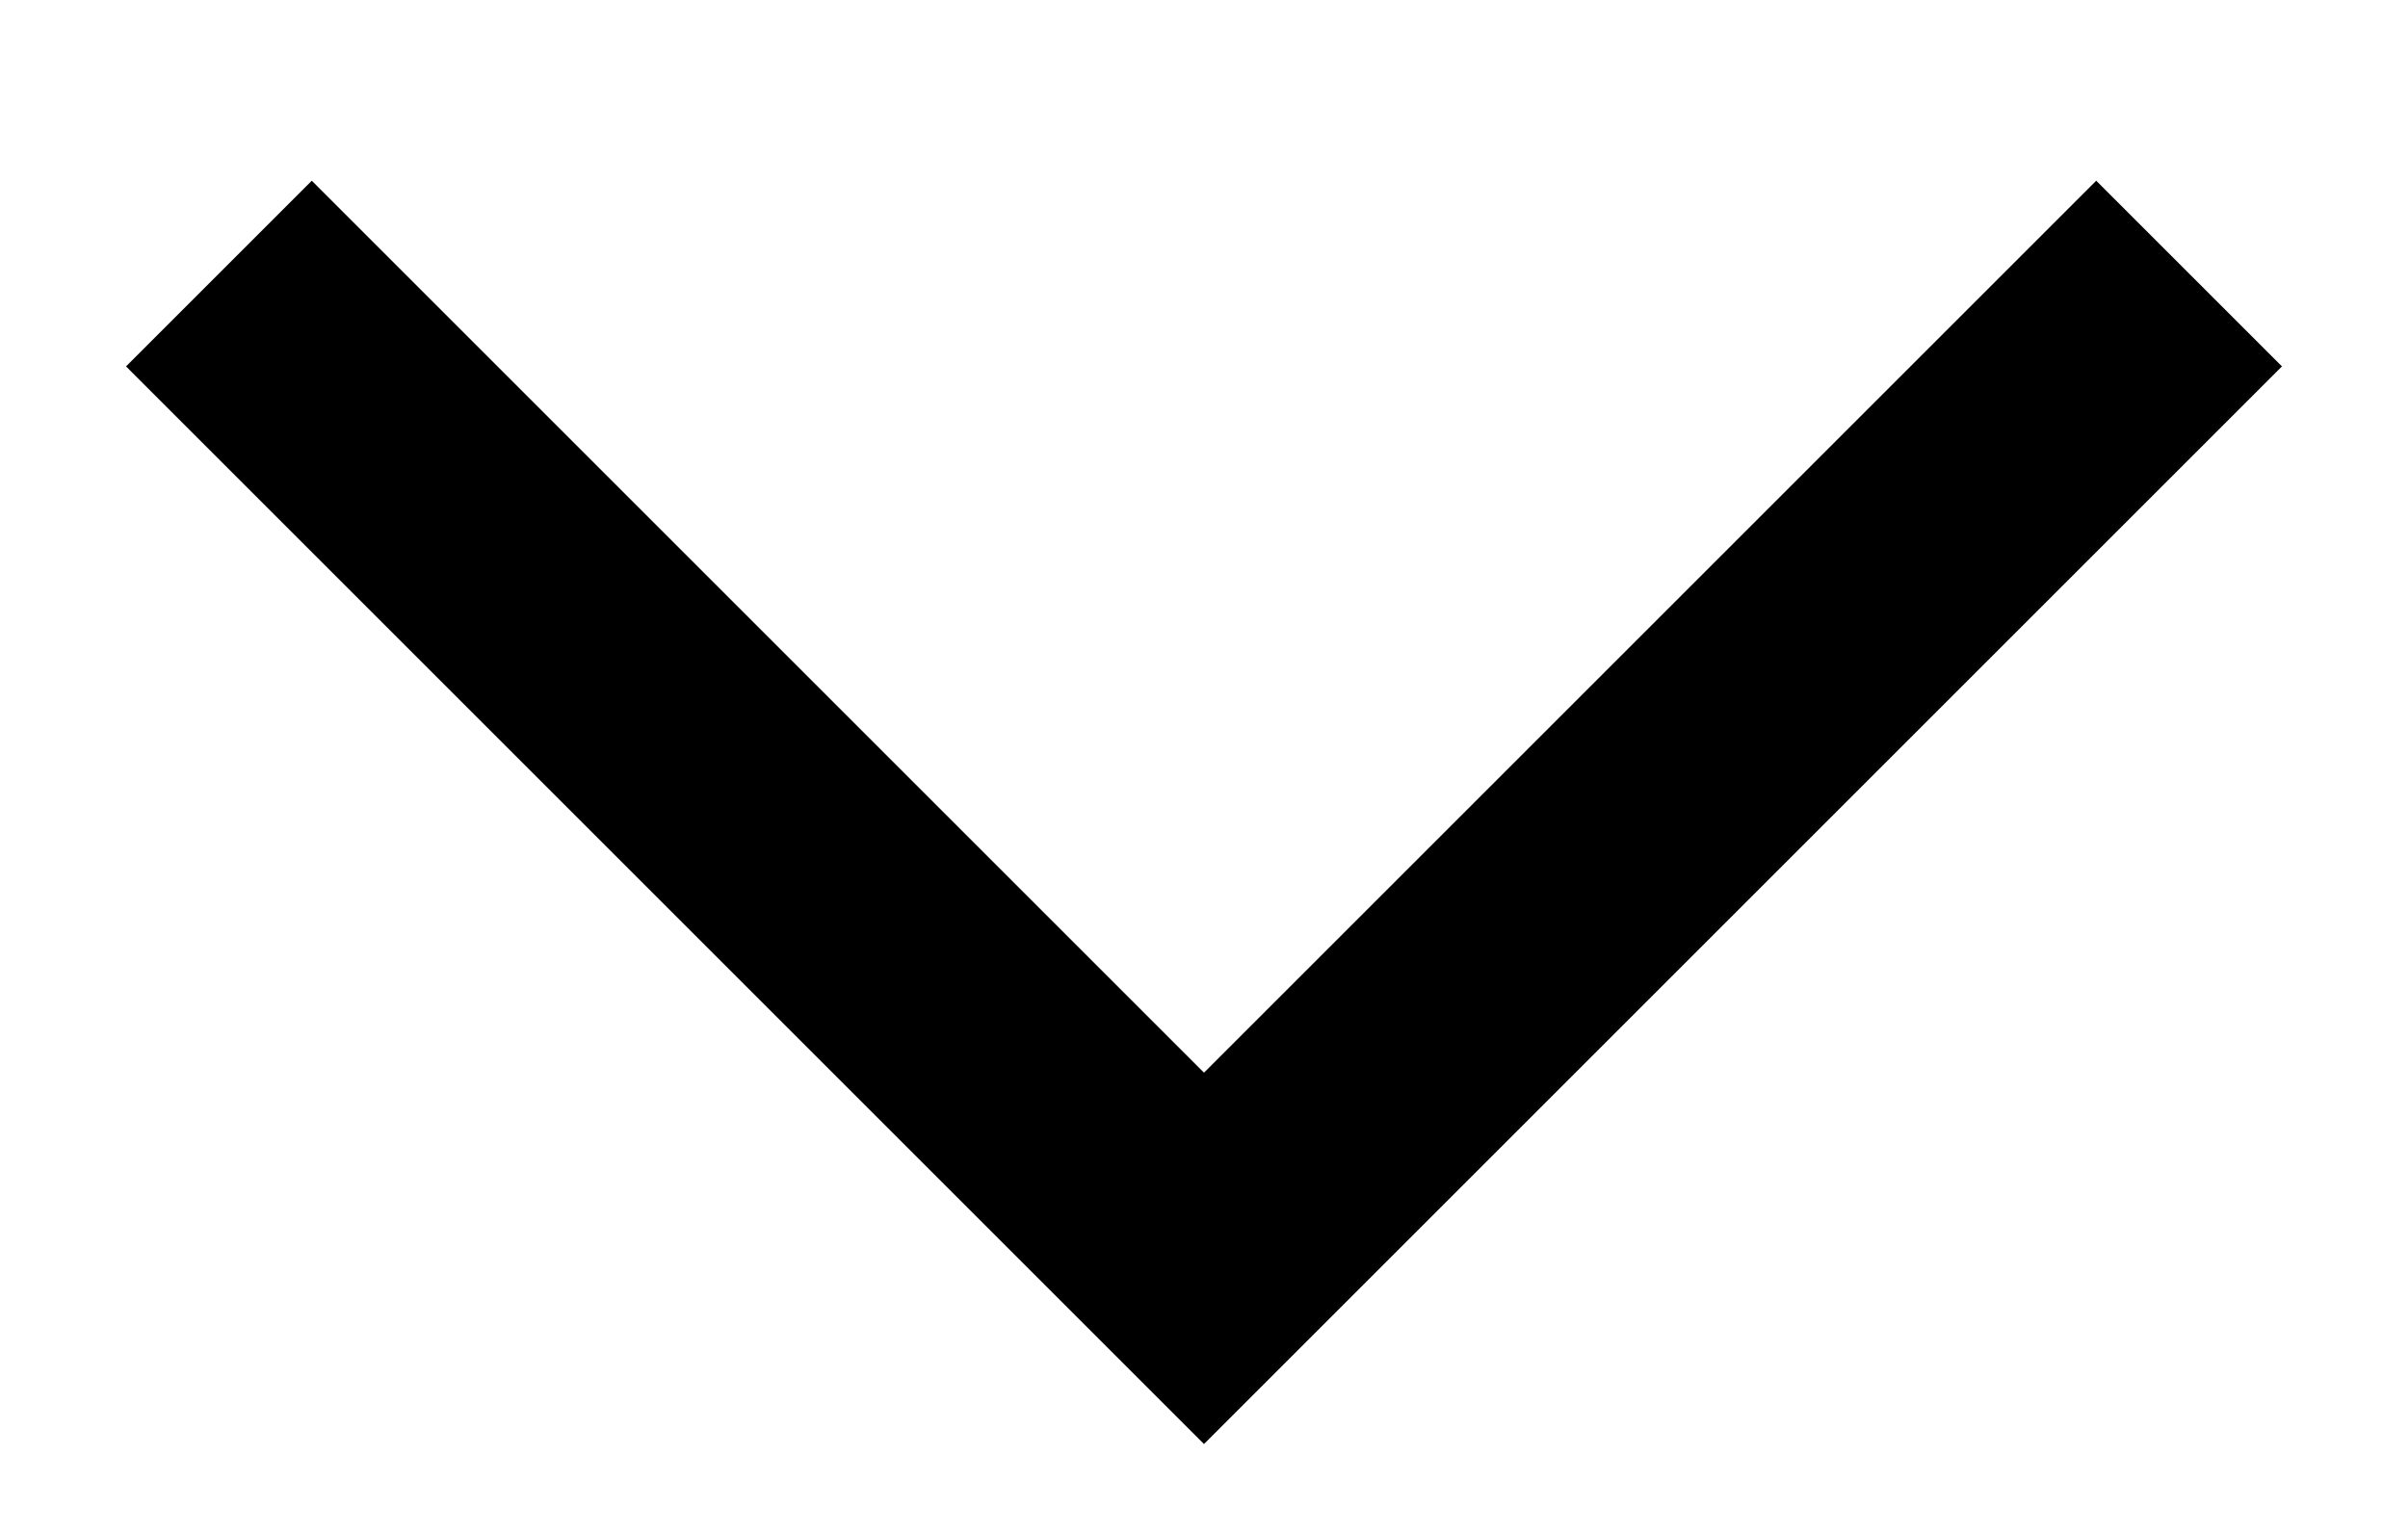 <?xml version="1.0" encoding="UTF-8"?> <svg xmlns="http://www.w3.org/2000/svg" width="11" height="7" viewBox="0 0 11 7" fill="none"><path d="M1 1.25L5.5 5.75L10 1.25" stroke="black" stroke-width="1.2"></path></svg> 